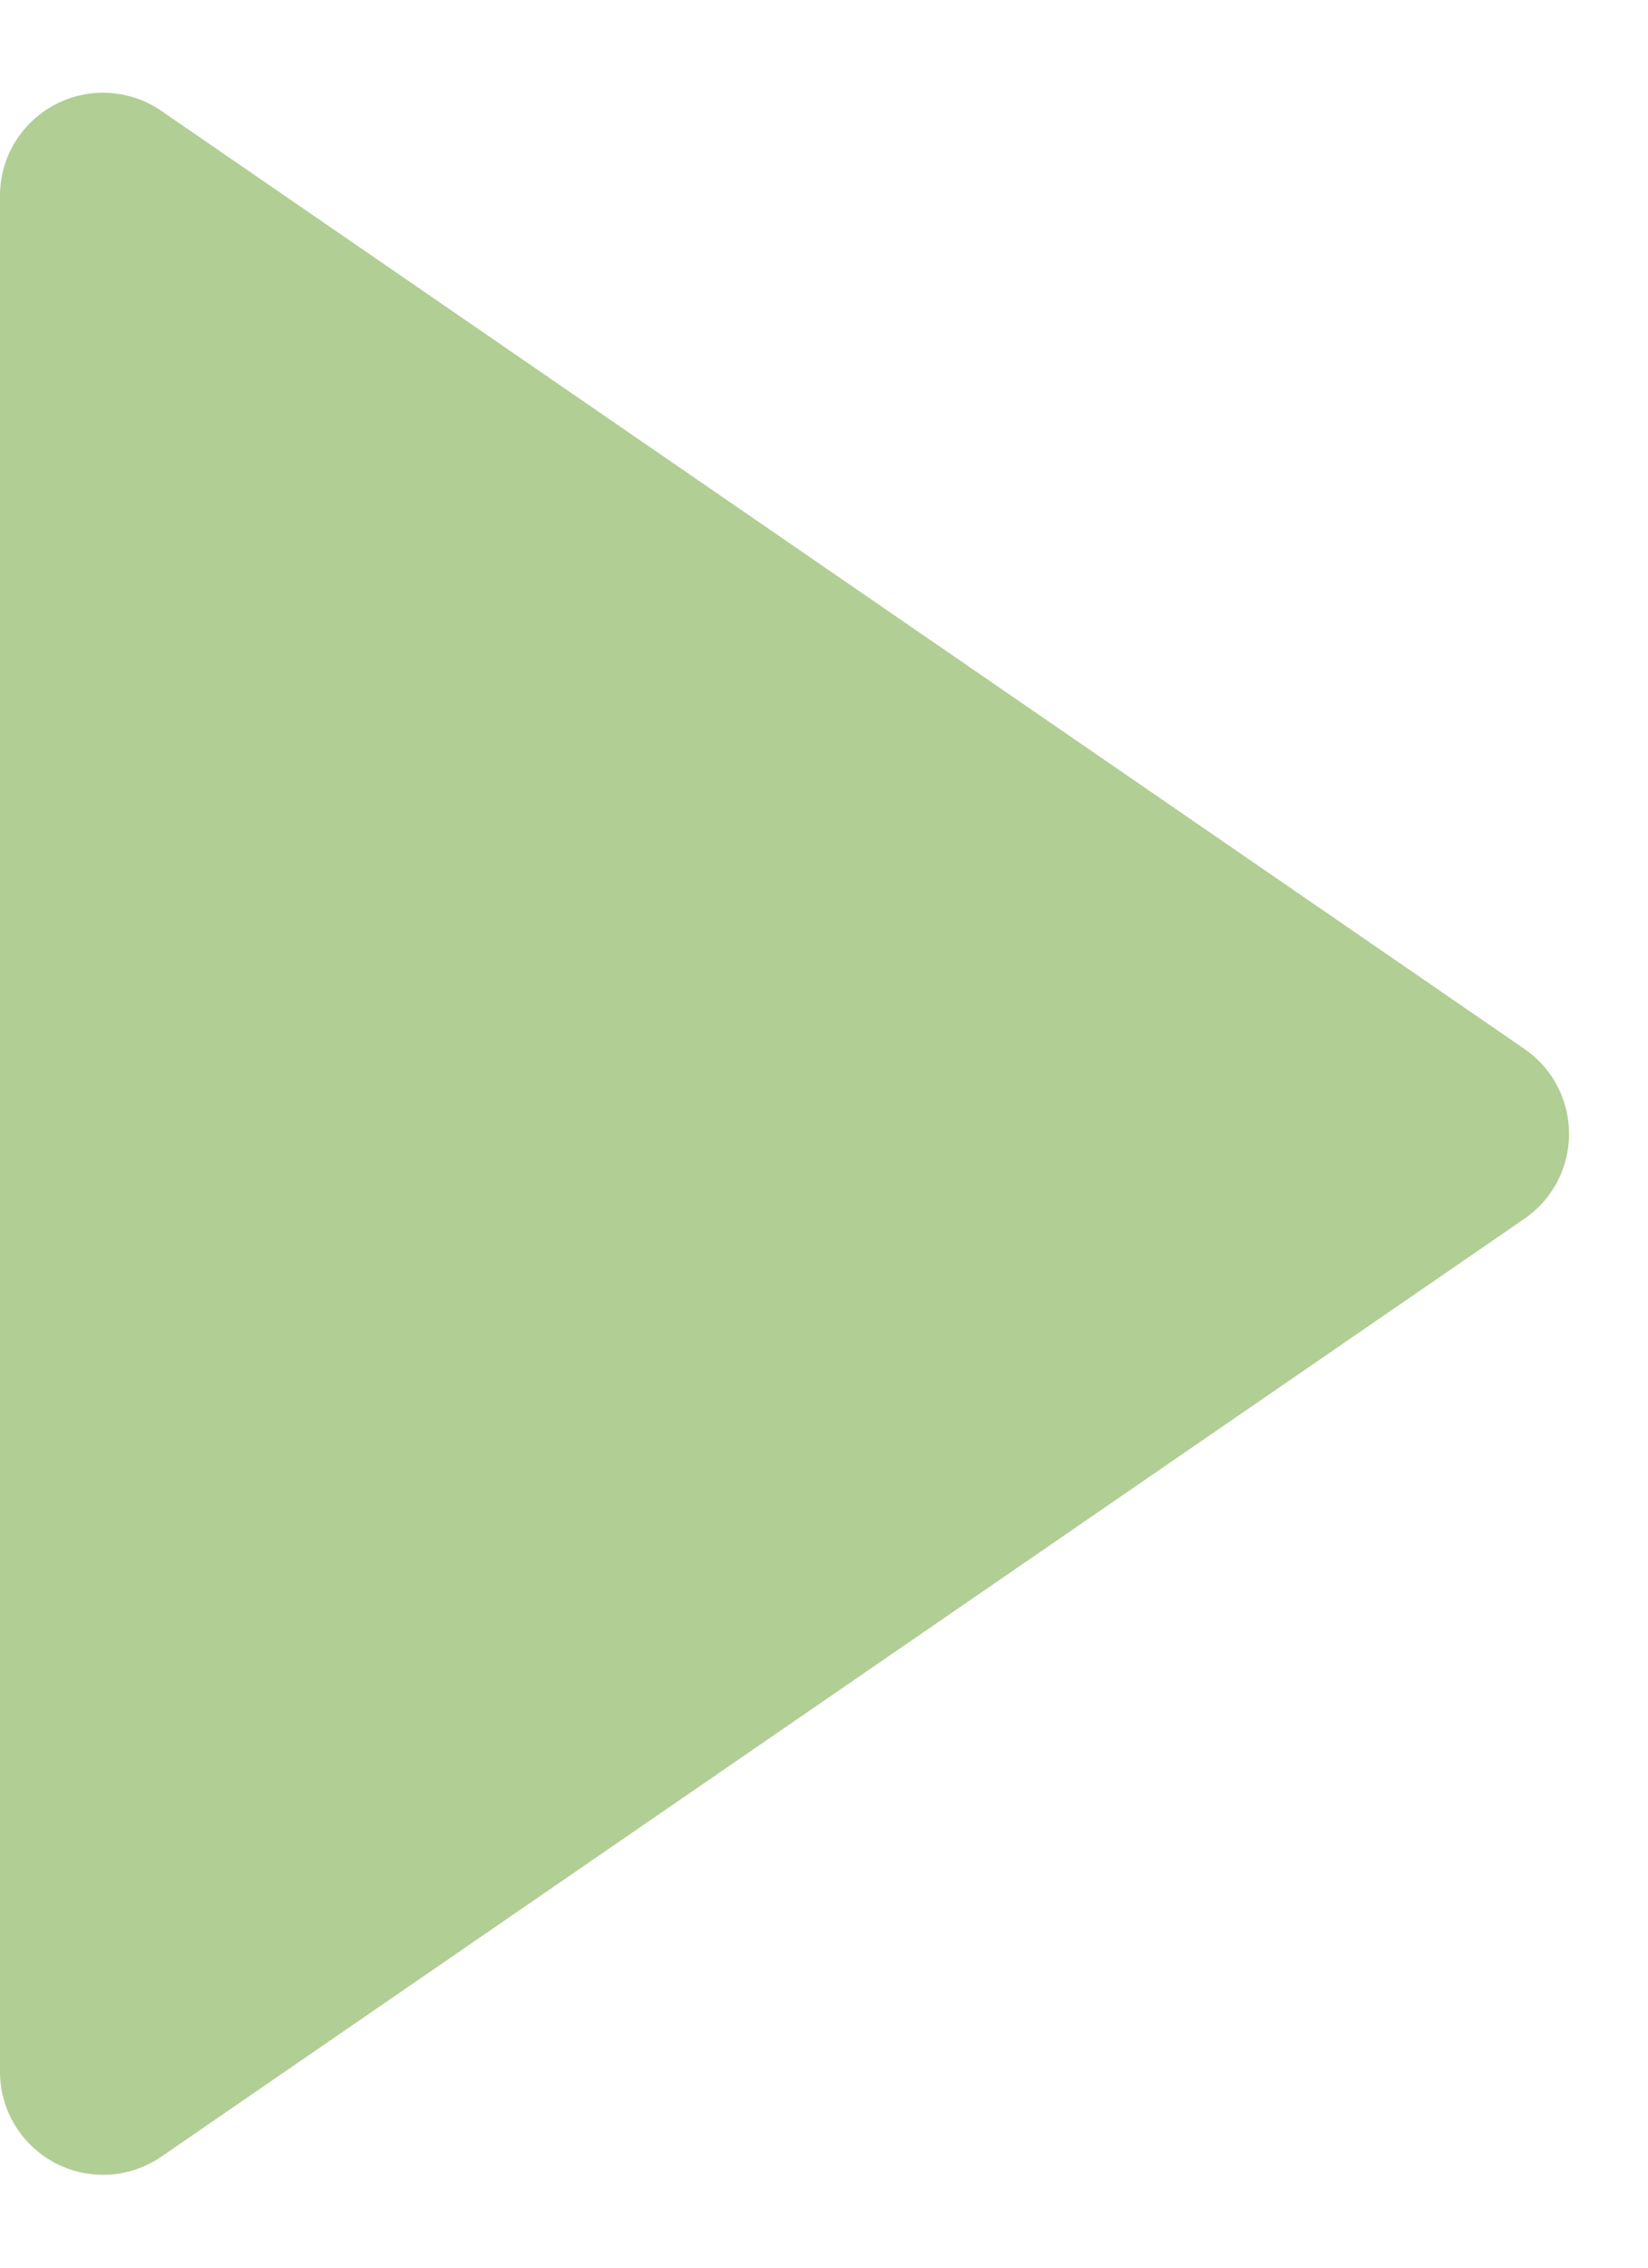 <svg xmlns="http://www.w3.org/2000/svg" width="16" height="22" viewBox="0 0 16 22">
  <path id="Play_Icon" d="M10.176,1.2a1,1,0,0,1,1.648,0l9.1,13.235A1,1,0,0,1,20.1,16H1.9a1,1,0,0,1-.824-1.567Z" transform="translate(16) rotate(90)" fill="#B1CE94"/>
</svg>
